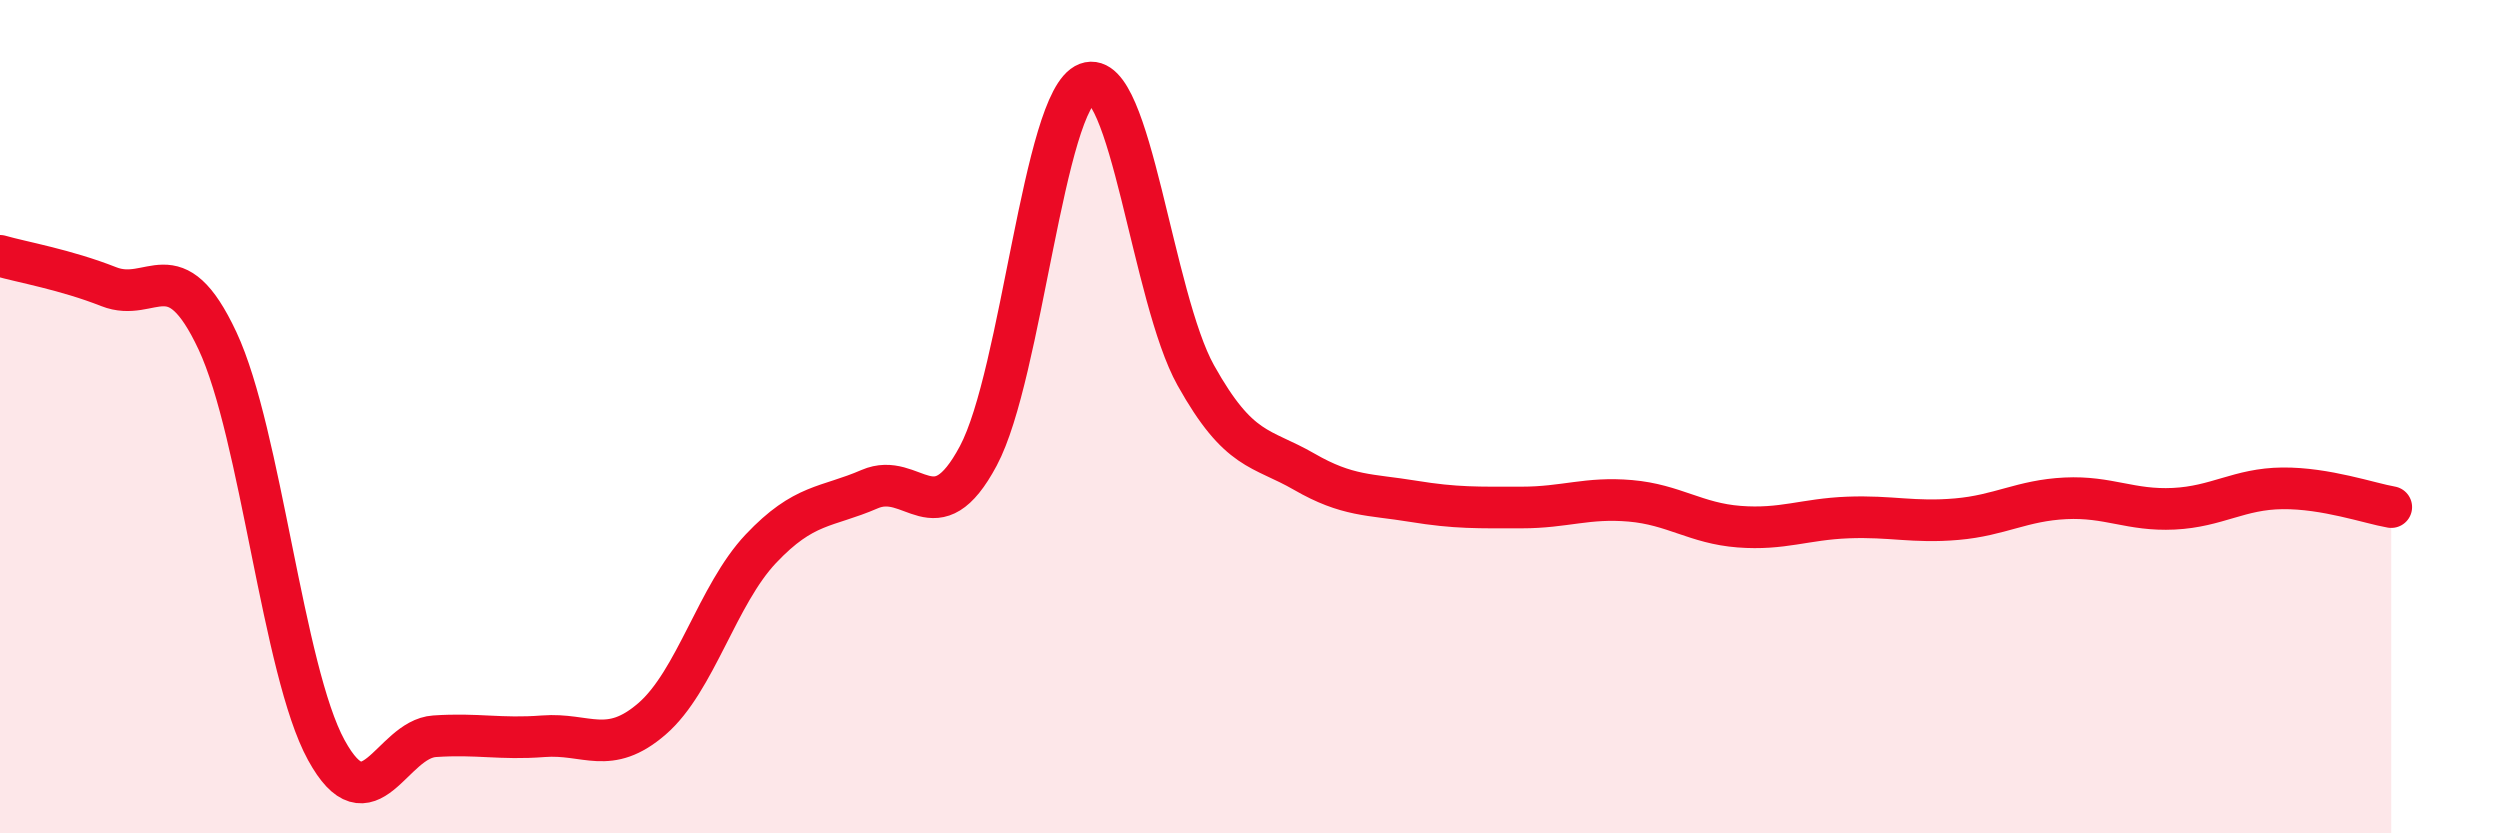 
    <svg width="60" height="20" viewBox="0 0 60 20" xmlns="http://www.w3.org/2000/svg">
      <path
        d="M 0,6.14 C 0.52,6.29 1.57,6.47 2.61,6.88 C 3.65,7.29 4.18,5.96 5.22,8.18 C 6.26,10.4 6.79,16.1 7.83,18 C 8.87,19.9 9.39,17.74 10.43,17.67 C 11.47,17.6 12,17.75 13.04,17.67 C 14.08,17.59 14.61,18.15 15.65,17.25 C 16.69,16.35 17.22,14.27 18.26,13.17 C 19.3,12.07 19.83,12.19 20.87,11.74 C 21.91,11.29 22.44,12.89 23.48,10.94 C 24.52,8.99 25.05,2.39 26.09,2 C 27.13,1.61 27.66,7.15 28.7,9.01 C 29.74,10.87 30.26,10.72 31.3,11.32 C 32.34,11.92 32.87,11.86 33.91,12.03 C 34.95,12.2 35.48,12.18 36.52,12.18 C 37.56,12.18 38.09,11.93 39.13,12.02 C 40.17,12.11 40.7,12.56 41.74,12.64 C 42.78,12.72 43.31,12.46 44.35,12.42 C 45.39,12.38 45.92,12.55 46.96,12.46 C 48,12.37 48.53,12.01 49.57,11.96 C 50.61,11.91 51.13,12.26 52.17,12.21 C 53.21,12.16 53.74,11.73 54.78,11.72 C 55.82,11.71 56.87,12.08 57.39,12.17L57.39 20L0 20Z"
        fill="#EB0A25"
        opacity="0.1"
        stroke-linecap="round"
        stroke-linejoin="round"
      />
      <path
        d="M 0,6.14 C 0.52,6.29 1.57,6.47 2.61,6.88 C 3.65,7.29 4.18,5.96 5.22,8.18 C 6.26,10.4 6.79,16.1 7.83,18 C 8.87,19.9 9.39,17.74 10.43,17.67 C 11.47,17.6 12,17.75 13.04,17.67 C 14.08,17.59 14.61,18.15 15.65,17.25 C 16.69,16.35 17.22,14.27 18.26,13.17 C 19.3,12.07 19.83,12.19 20.87,11.74 C 21.91,11.29 22.44,12.89 23.48,10.94 C 24.52,8.99 25.05,2.39 26.09,2 C 27.13,1.61 27.66,7.15 28.7,9.01 C 29.74,10.87 30.26,10.72 31.3,11.32 C 32.34,11.92 32.87,11.86 33.91,12.03 C 34.95,12.2 35.48,12.18 36.52,12.18 C 37.56,12.18 38.09,11.93 39.13,12.02 C 40.17,12.11 40.7,12.56 41.74,12.64 C 42.78,12.72 43.31,12.46 44.35,12.42 C 45.39,12.38 45.92,12.55 46.96,12.46 C 48,12.37 48.53,12.01 49.57,11.96 C 50.61,11.91 51.13,12.26 52.17,12.21 C 53.21,12.16 53.74,11.73 54.78,11.72 C 55.82,11.71 56.87,12.08 57.39,12.17"
        stroke="#EB0A25"
        stroke-width="1"
        fill="none"
        stroke-linecap="round"
        stroke-linejoin="round"
      />
    </svg>
  